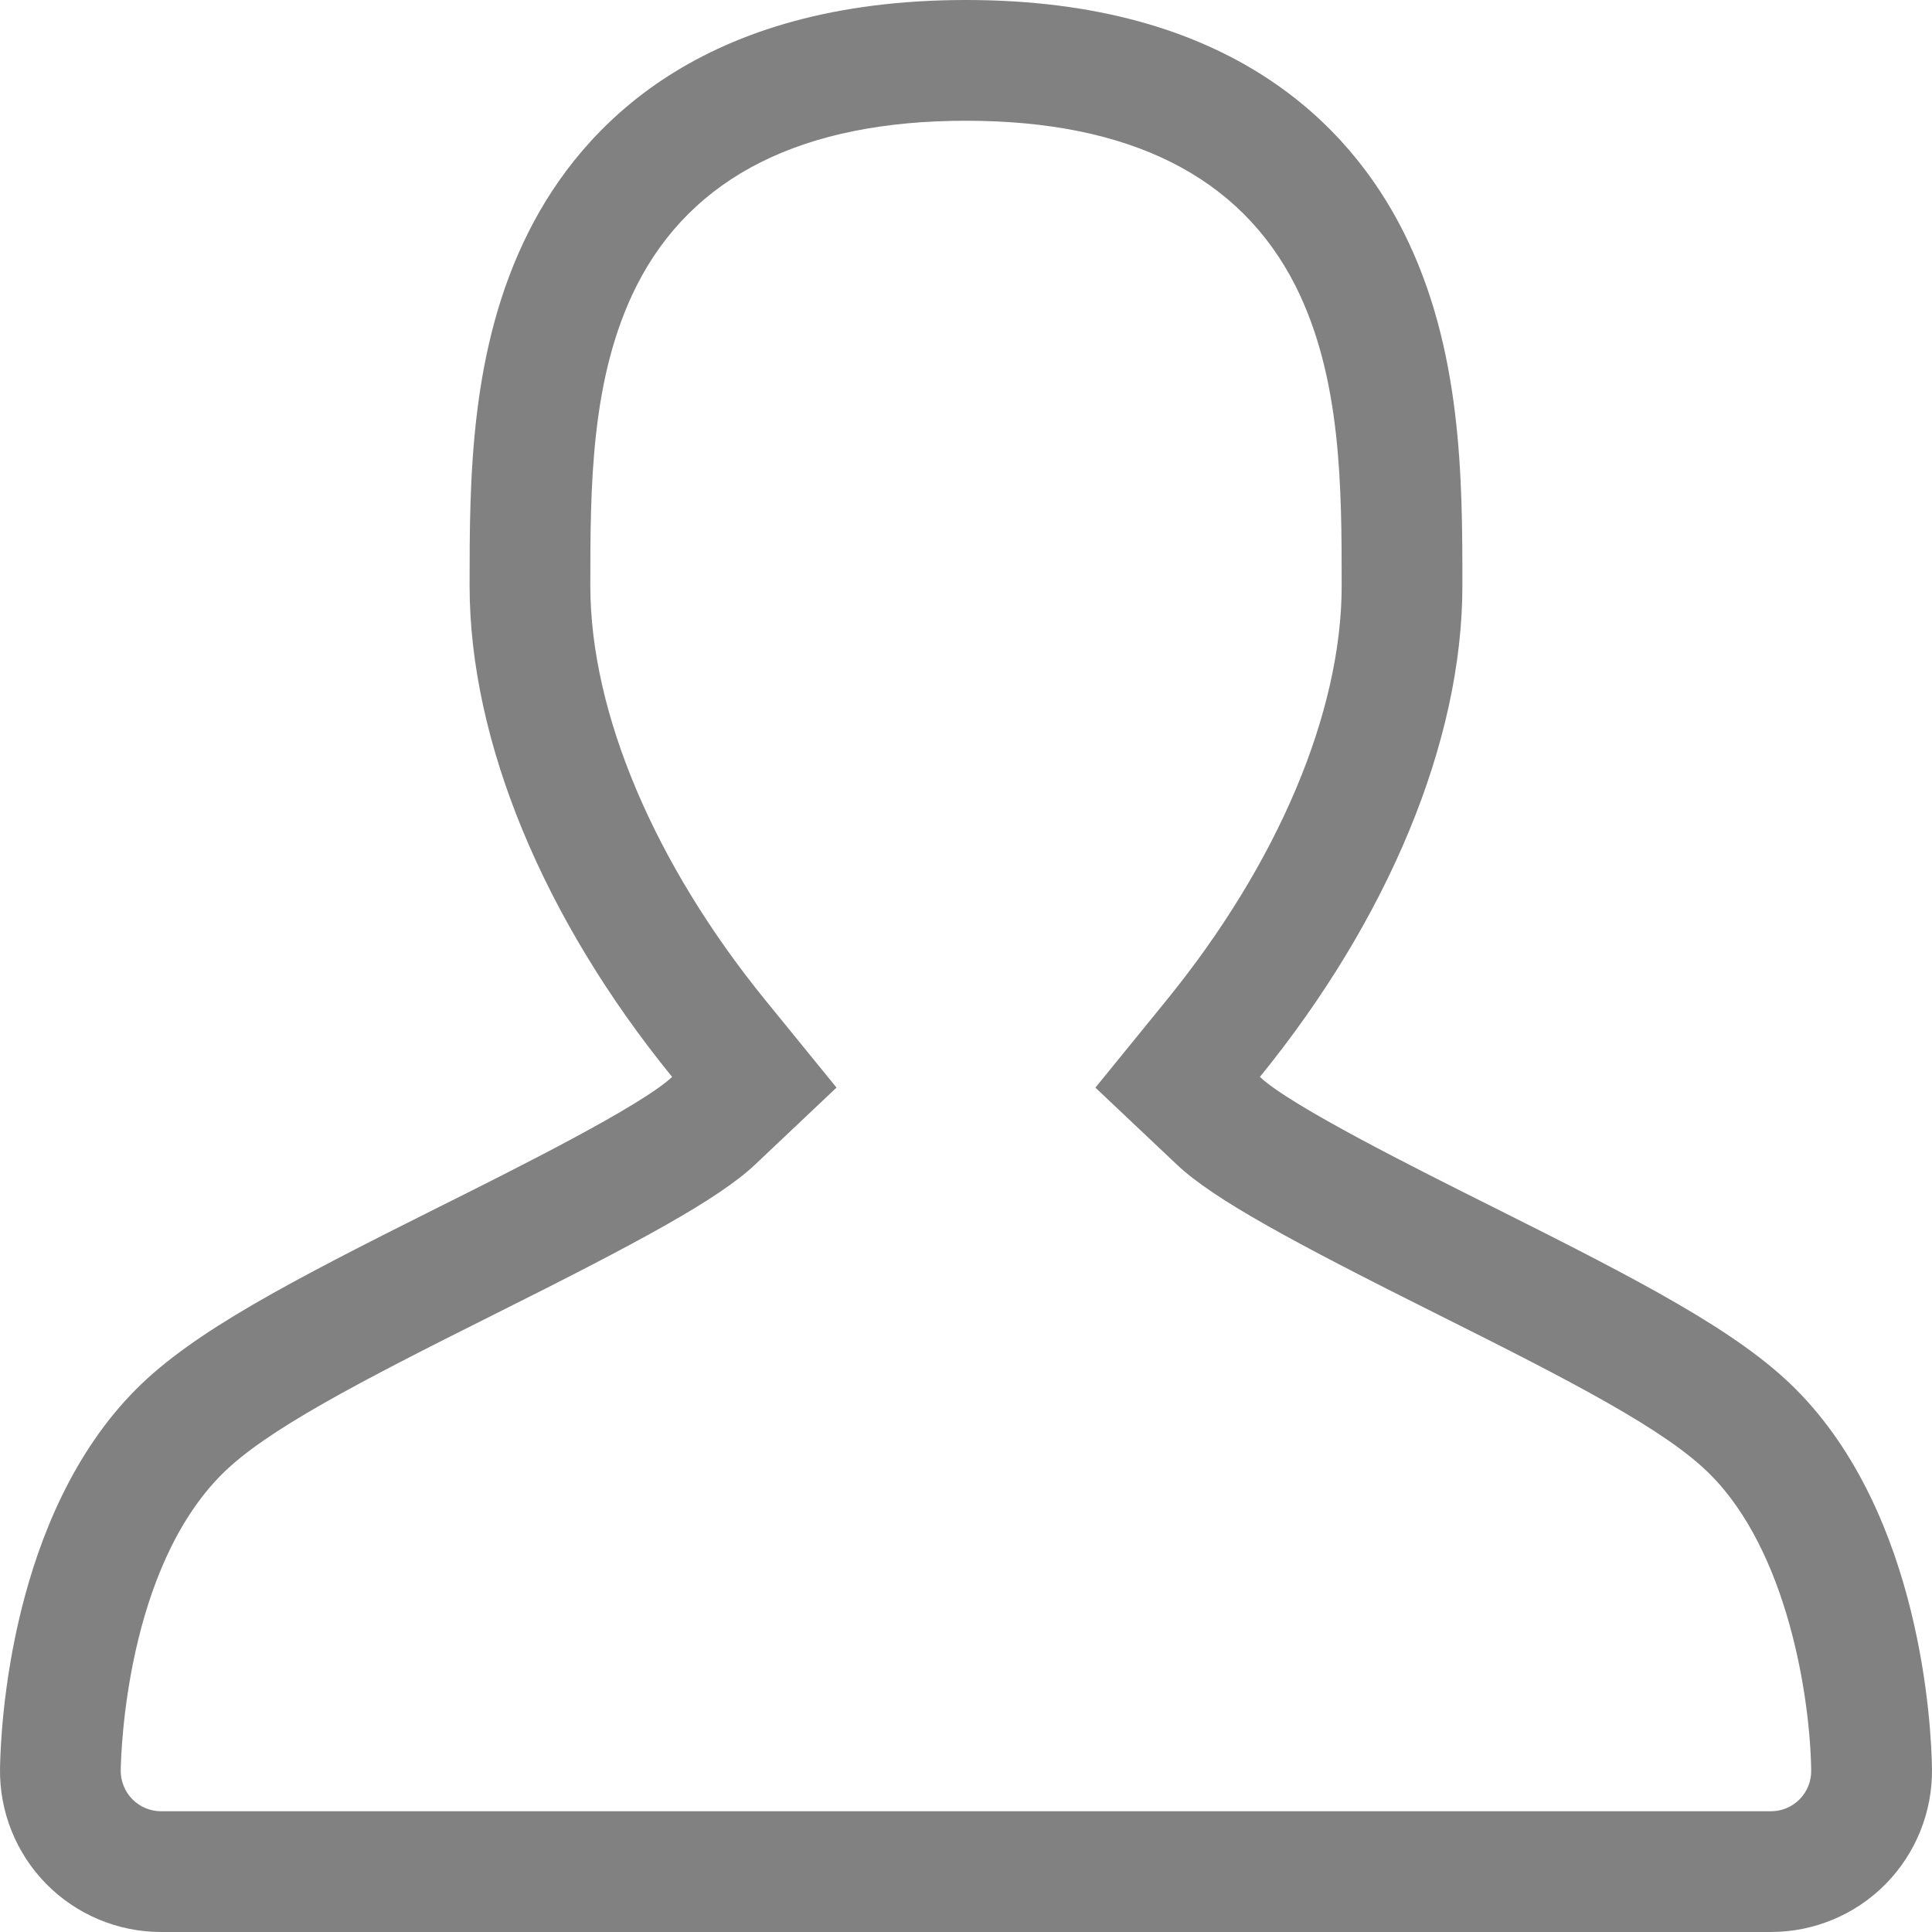 <?xml version="1.0" encoding="utf-8"?>
<!-- Generator: Adobe Illustrator 16.0.0, SVG Export Plug-In . SVG Version: 6.00 Build 0)  -->
<!DOCTYPE svg PUBLIC "-//W3C//DTD SVG 1.1//EN" "http://www.w3.org/Graphics/SVG/1.1/DTD/svg11.dtd">
<svg xmlns="http://www.w3.org/2000/svg" xmlns:xlink="http://www.w3.org/1999/xlink" version="1.1" id="Layer_1" x="0px" y="0px" width="512px" height="512px" viewBox="0 0 128 128" enable-background="new 0 0 128 128" xml:space="preserve">
<g id="User">
	<g>
		<path d="M118.95,92.012c-3.778-3.777-10.1-7.074-20.066-12.059c-5.024-2.512-13.386-6.691-15.413-8.605    c8.489-10.434,13.416-22.219,13.416-32.535c0-7,0-15.711-3.918-23.48C89.437,8.336,81.544,0,64.002,0    C46.456,0,38.563,8.336,35.035,15.332c-3.923,7.77-3.923,16.48-3.923,23.48c0,10.32,4.923,22.102,13.417,32.535    c-2.032,1.918-10.393,6.098-15.417,8.605c-9.963,4.984-16.285,8.281-20.066,12.059c-8.369,8.375-9.002,22.426-9.045,25.16    c-0.043,2.852,1.059,5.609,3.067,7.648c2,2.031,4.743,3.18,7.595,3.18h106.669c2.86,0,5.596-1.148,7.6-3.18    c2.004-2.039,3.11-4.797,3.067-7.652C127.956,114.438,127.318,100.387,118.95,92.012z M119.235,119.203    c-0.508,0.512-1.184,0.797-1.903,0.797H10.663c-0.707,0-1.398-0.289-1.895-0.797c-0.496-0.504-0.777-1.199-0.77-1.91    c0.023-1.34,0.391-13.305,6.705-19.621c2.915-2.914,9.017-6.074,17.988-10.563c9.576-4.785,14.886-7.637,17.332-9.949l5.399-5.105    l-4.688-5.758c-7.384-9.07-11.623-19.09-11.623-27.484c0-6.473,0-13.805,3.063-19.875C45.842,11.68,53.179,8,64.002,8    c10.814,0,18.159,3.68,21.824,10.934c3.063,6.074,3.063,13.406,3.063,19.879c0,8.391-4.235,18.41-11.628,27.484l-4.688,5.762    l5.4,5.102c2.445,2.309,7.751,5.16,17.331,9.949c8.971,4.484,15.073,7.645,17.988,10.563c5.138,5.137,6.634,14.75,6.704,19.621    C120.009,118.004,119.731,118.699,119.235,119.203z" fill="#818181"/>
	</g>
</g>
</svg>
